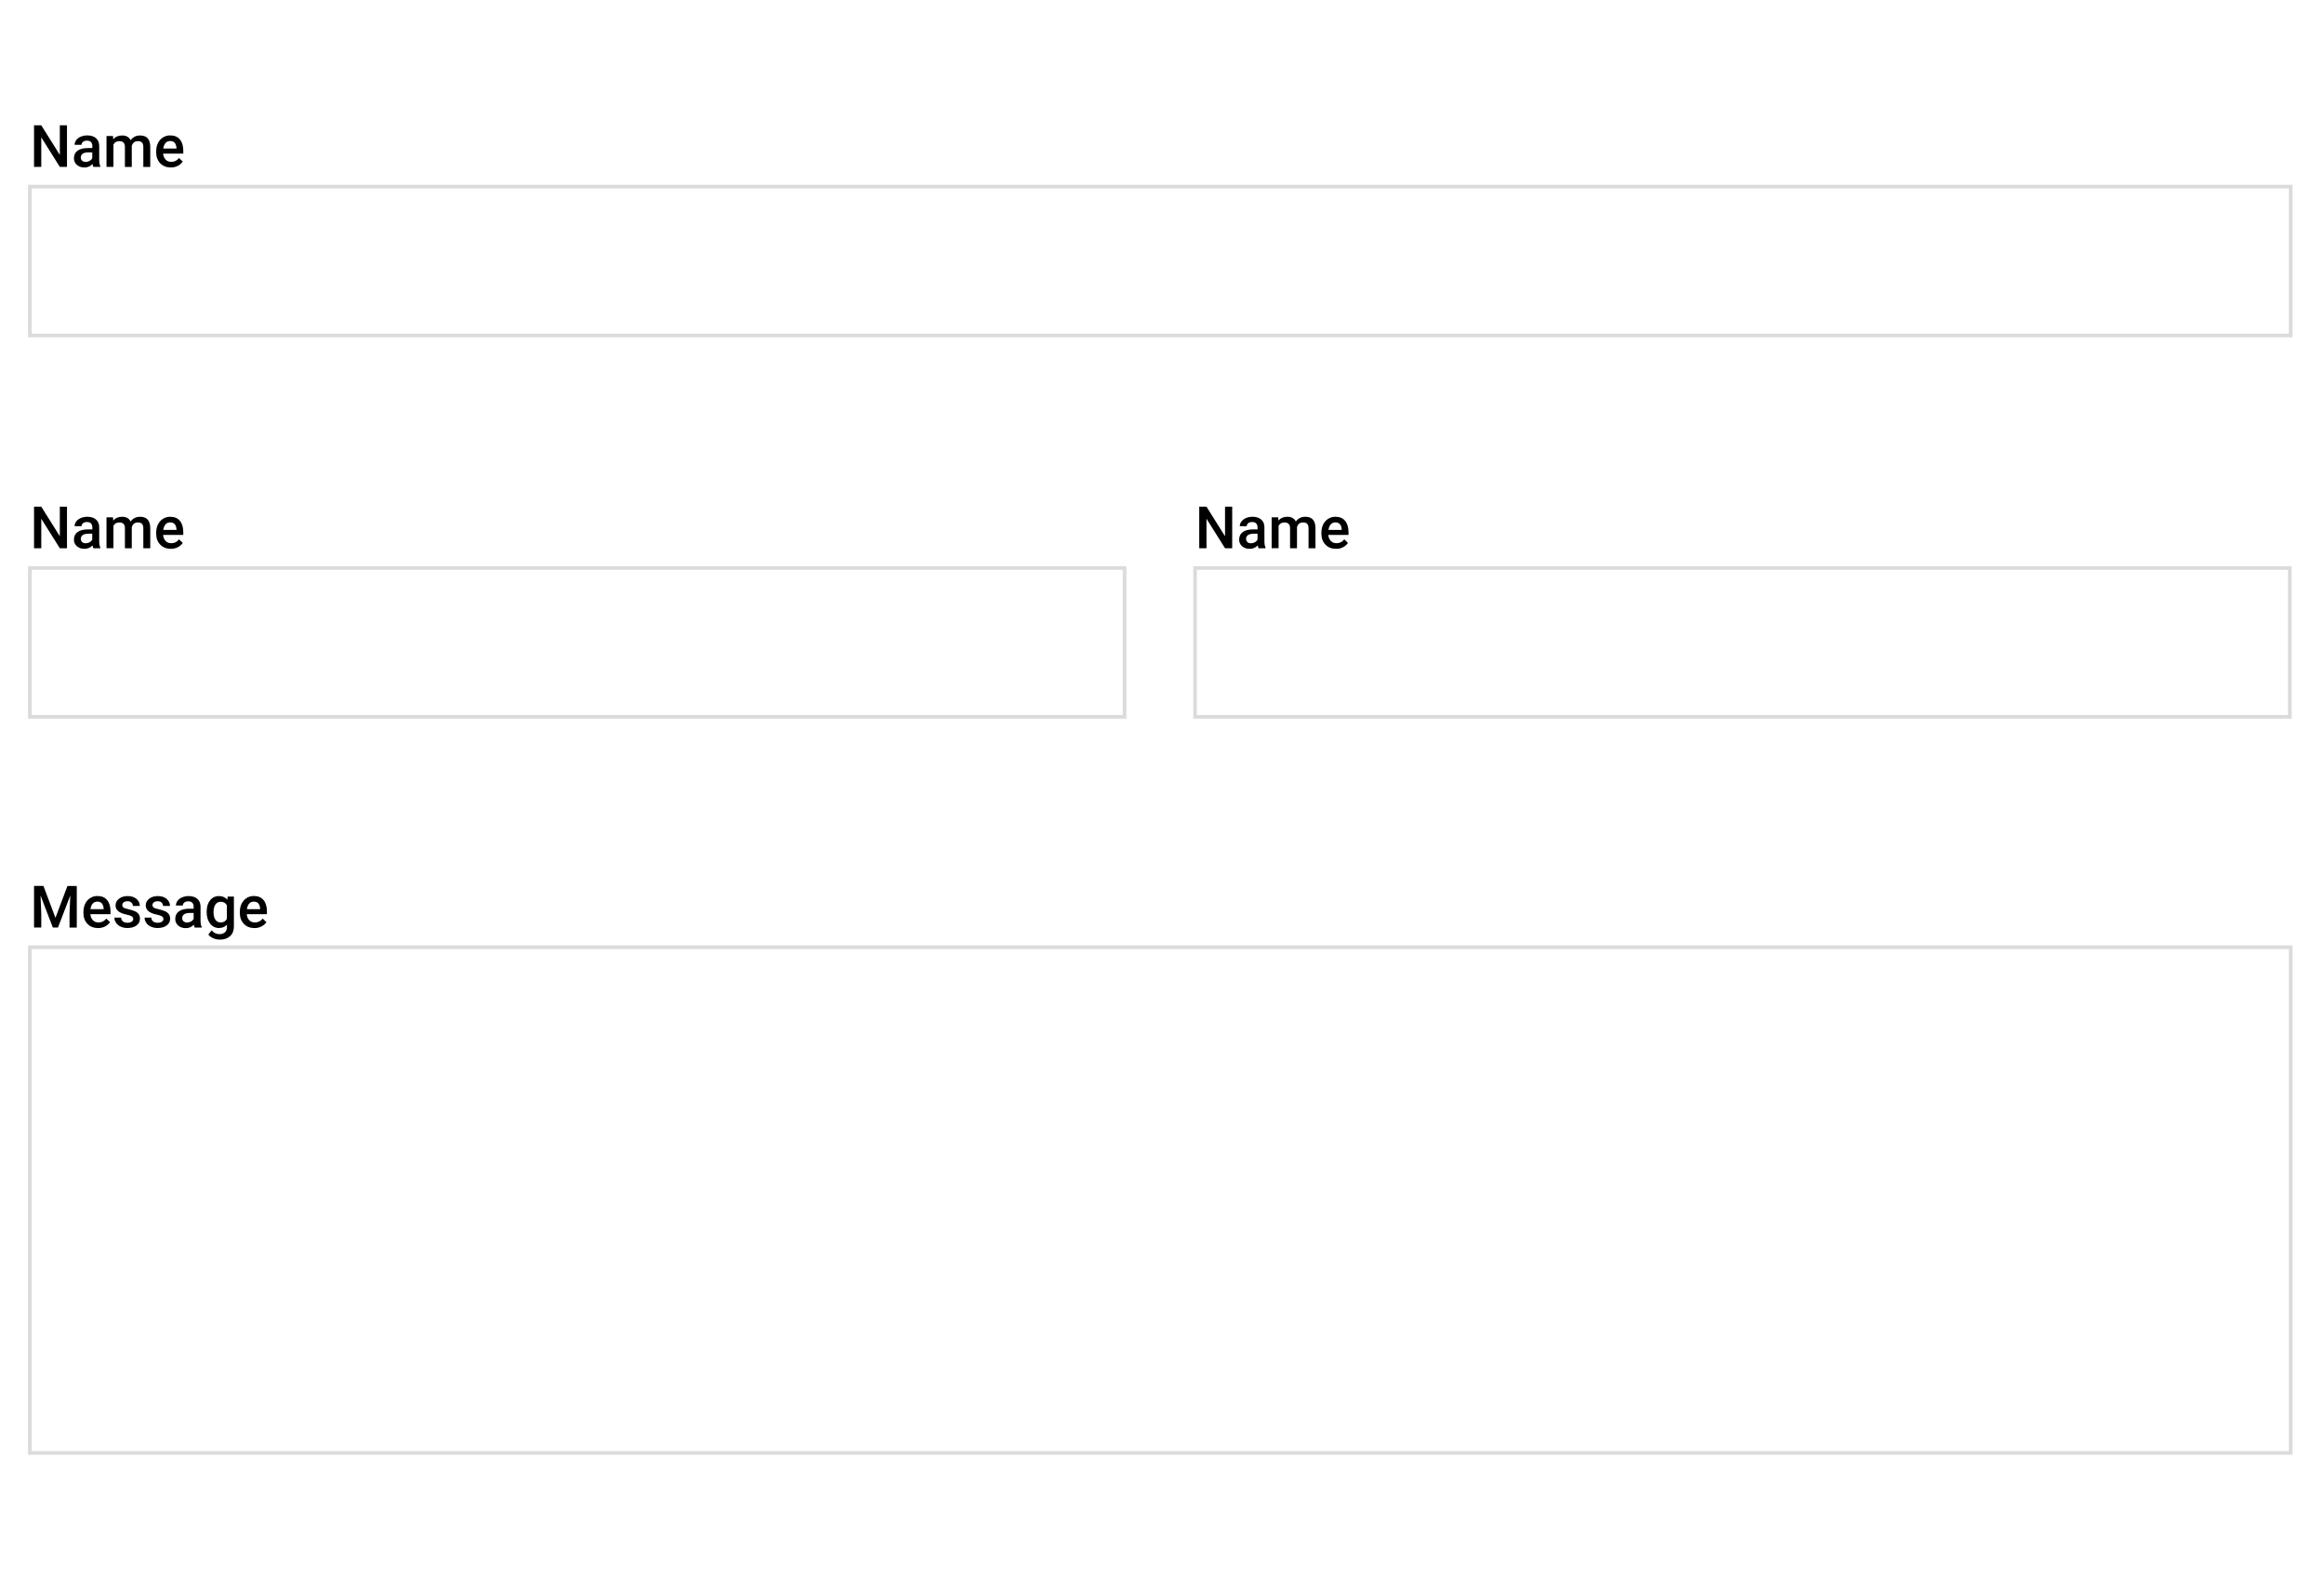 <svg xmlns="http://www.w3.org/2000/svg" xmlns:xlink="http://www.w3.org/1999/xlink" version="1.0" id="Layer_1" x="0px" y="0px" viewBox="0 0 318.14 216" style="enable-background:new 0 0 318.14 216;" xml:space="preserve"> <style type="text/css"> .st0{fill:none;stroke:#DBDBDB;stroke-width:0.5;stroke-miterlimit:10;} </style> <g> <rect x="4.09" y="25.54" class="st0" width="309.49" height="20.37"></rect> <g> <path d="M9.18,22.84H8.19L5.65,18.8v4.04H4.66v-5.69h0.99l2.54,4.05v-4.05h0.98v5.69H9.18z"></path> <path d="M12.78,22.84c-0.04-0.08-0.08-0.21-0.11-0.39c-0.3,0.31-0.67,0.47-1.11,0.47c-0.42,0-0.77-0.12-1.04-0.36 s-0.4-0.54-0.4-0.9c0-0.45,0.17-0.8,0.5-1.04s0.81-0.36,1.44-0.36h0.58v-0.28c0-0.22-0.06-0.39-0.18-0.53s-0.31-0.2-0.56-0.2 c-0.22,0-0.39,0.05-0.53,0.16s-0.21,0.25-0.21,0.41h-0.95c0-0.23,0.08-0.45,0.23-0.65s0.36-0.36,0.63-0.47s0.56-0.17,0.88-0.17 c0.49,0,0.89,0.12,1.18,0.37s0.45,0.6,0.45,1.05v1.91c0,0.38,0.05,0.68,0.16,0.91v0.07C13.74,22.84,12.78,22.84,12.78,22.84z M11.73,22.16c0.19,0,0.36-0.05,0.53-0.14s0.29-0.21,0.37-0.37v-0.8h-0.51c-0.35,0-0.62,0.06-0.79,0.18s-0.27,0.3-0.27,0.52 c0,0.18,0.06,0.33,0.18,0.44S11.53,22.16,11.73,22.16z"></path> <path d="M15.47,18.62l0.03,0.44c0.3-0.35,0.7-0.52,1.22-0.52c0.56,0,0.95,0.22,1.16,0.65c0.31-0.43,0.74-0.65,1.3-0.65 c0.47,0,0.81,0.13,1.04,0.39s0.34,0.64,0.35,1.14v2.78h-0.95V20.1c0-0.27-0.06-0.46-0.18-0.59s-0.31-0.19-0.58-0.19 c-0.22,0-0.39,0.06-0.53,0.17s-0.23,0.27-0.29,0.46v2.9H17.1v-2.78c-0.01-0.5-0.27-0.75-0.76-0.75c-0.38,0-0.65,0.15-0.81,0.46 v3.06h-0.95v-4.23h0.89V18.62z"></path> <path d="M23.4,22.92c-0.6,0-1.09-0.19-1.46-0.57s-0.56-0.88-0.56-1.51v-0.12c0-0.42,0.08-0.8,0.24-1.13s0.39-0.59,0.69-0.78 s0.62-0.28,0.98-0.28c0.58,0,1.02,0.18,1.33,0.55s0.47,0.89,0.47,1.56v0.38h-2.76c0.03,0.35,0.15,0.62,0.35,0.83 s0.46,0.3,0.77,0.3c0.44,0,0.79-0.18,1.06-0.53l0.51,0.49c-0.17,0.25-0.4,0.45-0.68,0.59S23.75,22.92,23.4,22.92z M23.29,19.3 c-0.26,0-0.47,0.09-0.63,0.27s-0.26,0.44-0.31,0.76h1.81v-0.07c-0.02-0.32-0.11-0.56-0.25-0.72S23.55,19.3,23.29,19.3z"></path> </g> <rect x="4.09" y="129.63" class="st0" width="309.49" height="69.21"></rect> <g> <path d="M5.95,121.25l1.64,4.36l1.64-4.36h1.28v5.69H9.52v-1.88l0.1-2.51l-1.68,4.38H7.23l-1.68-4.38l0.1,2.5v1.88H4.66v-5.69 h1.29V121.25z"></path> <path d="M13.44,127.01c-0.6,0-1.09-0.19-1.46-0.57s-0.56-0.88-0.56-1.51v-0.12c0-0.42,0.08-0.8,0.24-1.13s0.39-0.59,0.69-0.78 s0.62-0.28,0.98-0.28c0.58,0,1.02,0.18,1.33,0.55s0.47,0.89,0.47,1.56v0.38h-2.76c0.03,0.35,0.15,0.62,0.35,0.83 s0.46,0.3,0.77,0.3c0.44,0,0.79-0.18,1.06-0.53l0.51,0.49c-0.17,0.25-0.4,0.45-0.68,0.59S13.79,127.01,13.44,127.01z M13.32,123.39c-0.26,0-0.47,0.09-0.63,0.27s-0.26,0.44-0.31,0.76h1.81v-0.07c-0.02-0.32-0.11-0.56-0.25-0.72 S13.59,123.39,13.32,123.39z"></path> <path d="M18.24,125.79c0-0.17-0.07-0.3-0.21-0.39s-0.37-0.17-0.69-0.23s-0.59-0.15-0.81-0.26c-0.47-0.23-0.71-0.56-0.71-1 c0-0.36,0.15-0.67,0.46-0.91c0.31-0.24,0.7-0.37,1.17-0.37c0.51,0,0.91,0.12,1.22,0.38s0.47,0.57,0.47,0.97h-0.95 c0-0.18-0.07-0.33-0.2-0.46s-0.31-0.18-0.54-0.18c-0.21,0-0.38,0.05-0.51,0.14s-0.2,0.23-0.2,0.39c0,0.15,0.06,0.26,0.18,0.34 s0.37,0.16,0.74,0.24s0.66,0.18,0.88,0.29s0.37,0.25,0.47,0.41s0.15,0.35,0.15,0.58c0,0.38-0.16,0.69-0.47,0.92 S17.96,127,17.45,127c-0.35,0-0.65-0.06-0.93-0.19s-0.48-0.3-0.63-0.52s-0.23-0.45-0.23-0.71h0.92c0.01,0.22,0.1,0.4,0.25,0.52 s0.36,0.18,0.62,0.18c0.25,0,0.44-0.05,0.57-0.14S18.24,125.94,18.24,125.79z"></path> <path d="M22.37,125.79c0-0.17-0.07-0.3-0.21-0.39s-0.37-0.17-0.69-0.23s-0.59-0.15-0.81-0.26c-0.47-0.23-0.71-0.56-0.71-1 c0-0.36,0.15-0.67,0.46-0.91s0.7-0.37,1.17-0.37c0.51,0,0.91,0.12,1.22,0.38s0.47,0.57,0.47,0.97h-0.95c0-0.18-0.07-0.33-0.2-0.46 s-0.31-0.18-0.54-0.18c-0.21,0-0.38,0.05-0.51,0.14s-0.2,0.23-0.2,0.39c0,0.15,0.06,0.26,0.18,0.34s0.37,0.16,0.74,0.24 s0.66,0.18,0.88,0.29s0.37,0.25,0.47,0.41s0.15,0.35,0.15,0.58c0,0.38-0.16,0.69-0.47,0.92S22.09,127,21.58,127 c-0.35,0-0.65-0.06-0.93-0.19s-0.48-0.3-0.63-0.52s-0.23-0.45-0.23-0.71h0.92c0.01,0.22,0.1,0.4,0.25,0.52s0.36,0.18,0.62,0.18 c0.25,0,0.44-0.05,0.57-0.14S22.37,125.94,22.37,125.79z"></path> <path d="M26.65,126.94c-0.04-0.08-0.08-0.21-0.11-0.39c-0.3,0.31-0.67,0.47-1.11,0.47c-0.42,0-0.77-0.12-1.04-0.36 s-0.4-0.54-0.4-0.9c0-0.45,0.17-0.8,0.5-1.04s0.81-0.36,1.44-0.36h0.58v-0.28c0-0.22-0.06-0.39-0.18-0.53s-0.31-0.2-0.56-0.2 c-0.22,0-0.39,0.05-0.53,0.16s-0.21,0.25-0.21,0.41h-0.95c0-0.23,0.08-0.45,0.23-0.65s0.36-0.36,0.63-0.47s0.56-0.17,0.88-0.17 c0.49,0,0.89,0.12,1.18,0.37s0.45,0.6,0.45,1.05v1.91c0,0.38,0.05,0.68,0.16,0.91v0.07L26.65,126.94L26.65,126.94z M25.61,126.25 c0.19,0,0.36-0.05,0.53-0.14s0.29-0.21,0.37-0.37v-0.8H26c-0.35,0-0.62,0.06-0.79,0.18s-0.27,0.3-0.27,0.52 c0,0.18,0.06,0.33,0.18,0.44S25.41,126.25,25.61,126.25z"></path> <path d="M28.29,124.79c0-0.66,0.15-1.18,0.46-1.57s0.72-0.59,1.23-0.59c0.48,0,0.86,0.17,1.14,0.5l0.04-0.43h0.86v4.1 c0,0.55-0.17,0.99-0.52,1.31c-0.35,0.32-0.81,0.48-1.4,0.48c-0.31,0-0.61-0.06-0.91-0.19s-0.52-0.3-0.67-0.51l0.45-0.57 c0.29,0.35,0.65,0.52,1.08,0.52c0.31,0,0.56-0.09,0.75-0.26s0.27-0.42,0.27-0.75v-0.29c-0.27,0.3-0.64,0.46-1.09,0.46 c-0.49,0-0.9-0.2-1.21-0.59S28.29,125.49,28.29,124.79z M29.23,124.87c0,0.42,0.09,0.76,0.26,1s0.41,0.37,0.72,0.37 c0.38,0,0.67-0.16,0.85-0.49v-1.86c-0.18-0.32-0.46-0.48-0.84-0.48c-0.31,0-0.56,0.12-0.73,0.37S29.23,124.39,29.23,124.87z"></path> <path d="M34.85,127.01c-0.6,0-1.09-0.19-1.46-0.57s-0.56-0.88-0.56-1.51v-0.12c0-0.42,0.08-0.8,0.24-1.13s0.39-0.59,0.69-0.78 s0.62-0.28,0.98-0.28c0.58,0,1.02,0.18,1.33,0.55s0.47,0.89,0.47,1.56v0.38h-2.76c0.03,0.35,0.15,0.62,0.35,0.83 s0.46,0.3,0.77,0.3c0.44,0,0.79-0.18,1.06-0.53l0.51,0.49c-0.17,0.25-0.4,0.45-0.68,0.59S35.2,127.01,34.85,127.01z M34.74,123.39 c-0.26,0-0.47,0.09-0.63,0.27s-0.26,0.44-0.31,0.76h1.81v-0.07c-0.02-0.32-0.11-0.56-0.25-0.72S35,123.39,34.74,123.39z"></path> </g> <rect x="4.09" y="77.73" class="st0" width="149.86" height="20.37"></rect> <g> <path d="M9.18,75.03H8.19l-2.54-4.04v4.04H4.66v-5.69h0.99l2.54,4.05v-4.05h0.98v5.69H9.18z"></path> <path d="M12.78,75.03c-0.04-0.08-0.08-0.21-0.11-0.39c-0.3,0.31-0.67,0.47-1.11,0.47c-0.42,0-0.77-0.12-1.04-0.36 s-0.4-0.54-0.4-0.9c0-0.45,0.17-0.8,0.5-1.04s0.81-0.36,1.44-0.36h0.58v-0.28c0-0.22-0.06-0.39-0.18-0.53s-0.31-0.2-0.56-0.2 c-0.22,0-0.39,0.05-0.53,0.16s-0.21,0.25-0.21,0.41h-0.95c0-0.23,0.08-0.45,0.23-0.65s0.36-0.36,0.63-0.47s0.56-0.17,0.88-0.17 c0.49,0,0.89,0.12,1.18,0.37s0.45,0.6,0.45,1.05v1.91c0,0.38,0.05,0.68,0.16,0.91v0.07L12.78,75.03L12.78,75.03z M11.73,74.35 c0.19,0,0.36-0.05,0.53-0.14s0.29-0.21,0.37-0.37v-0.8h-0.51c-0.35,0-0.62,0.06-0.79,0.18s-0.27,0.3-0.27,0.52 c0,0.18,0.06,0.33,0.18,0.44S11.53,74.35,11.73,74.35z"></path> <path d="M15.47,70.8l0.03,0.44c0.3-0.35,0.7-0.52,1.22-0.52c0.56,0,0.95,0.22,1.16,0.65c0.31-0.43,0.74-0.65,1.3-0.65 c0.47,0,0.81,0.13,1.04,0.39s0.34,0.64,0.35,1.14v2.78h-0.95v-2.75c0-0.27-0.06-0.46-0.18-0.59s-0.31-0.19-0.58-0.19 c-0.22,0-0.39,0.06-0.53,0.17s-0.23,0.27-0.29,0.46v2.9H17.1v-2.78c-0.01-0.5-0.27-0.75-0.76-0.75c-0.38,0-0.65,0.15-0.81,0.46 v3.06h-0.95V70.8H15.47z"></path> <path d="M23.4,75.11c-0.6,0-1.09-0.19-1.46-0.57s-0.56-0.88-0.56-1.51v-0.12c0-0.42,0.08-0.8,0.24-1.13s0.39-0.59,0.69-0.78 s0.62-0.28,0.98-0.28c0.58,0,1.02,0.18,1.33,0.55s0.47,0.89,0.47,1.56v0.38h-2.76c0.03,0.35,0.15,0.62,0.35,0.83 s0.46,0.3,0.77,0.3c0.44,0,0.79-0.18,1.06-0.53l0.51,0.49c-0.17,0.25-0.4,0.45-0.68,0.59S23.75,75.11,23.4,75.11z M23.29,71.49 c-0.26,0-0.47,0.09-0.63,0.27s-0.26,0.44-0.31,0.76h1.81v-0.07c-0.02-0.32-0.11-0.56-0.25-0.72S23.55,71.49,23.29,71.49z"></path> </g> <rect x="163.6" y="77.73" class="st0" width="149.86" height="20.37"></rect> <g> <path d="M168.69,75.03h-0.99l-2.54-4.04v4.04h-0.99v-5.69h0.99l2.54,4.05v-4.05h0.98v5.69H168.69z"></path> <path d="M172.29,75.03c-0.04-0.08-0.08-0.21-0.11-0.39c-0.3,0.31-0.67,0.47-1.11,0.47c-0.42,0-0.77-0.12-1.04-0.36 c-0.27-0.24-0.4-0.54-0.4-0.9c0-0.45,0.17-0.8,0.5-1.04s0.81-0.36,1.44-0.36h0.58v-0.28c0-0.22-0.06-0.39-0.18-0.53 c-0.12-0.13-0.31-0.2-0.56-0.2c-0.22,0-0.39,0.05-0.53,0.16s-0.21,0.25-0.21,0.41h-0.95c0-0.23,0.08-0.45,0.23-0.65 c0.15-0.2,0.36-0.36,0.63-0.47c0.26-0.11,0.56-0.17,0.88-0.17c0.49,0,0.89,0.12,1.18,0.37s0.45,0.6,0.45,1.05v1.91 c0,0.38,0.05,0.68,0.16,0.91v0.07L172.29,75.03L172.29,75.03z M171.25,74.35c0.19,0,0.36-0.05,0.53-0.14s0.29-0.21,0.37-0.37v-0.8 h-0.51c-0.35,0-0.62,0.06-0.79,0.18c-0.18,0.12-0.27,0.3-0.27,0.52c0,0.18,0.06,0.33,0.18,0.44S171.04,74.35,171.25,74.35z"></path> <path d="M174.98,70.8l0.03,0.44c0.3-0.35,0.7-0.52,1.22-0.52c0.56,0,0.95,0.22,1.16,0.65c0.31-0.43,0.74-0.65,1.3-0.65 c0.47,0,0.81,0.13,1.04,0.39s0.34,0.64,0.35,1.14v2.78h-0.95v-2.75c0-0.27-0.06-0.46-0.18-0.59s-0.31-0.19-0.58-0.19 c-0.22,0-0.39,0.06-0.53,0.17s-0.23,0.27-0.29,0.46v2.9h-0.95v-2.78c-0.01-0.5-0.27-0.75-0.76-0.75c-0.38,0-0.65,0.15-0.81,0.46 v3.06h-0.95V70.8H174.98z"></path> <path d="M182.91,75.11c-0.6,0-1.09-0.19-1.46-0.57c-0.37-0.38-0.56-0.88-0.56-1.51v-0.12c0-0.42,0.08-0.8,0.24-1.13 c0.16-0.33,0.39-0.59,0.69-0.78c0.29-0.19,0.62-0.28,0.98-0.28c0.58,0,1.02,0.18,1.33,0.55s0.47,0.89,0.47,1.56v0.38h-2.76 c0.03,0.35,0.14,0.62,0.35,0.83c0.2,0.2,0.46,0.3,0.77,0.3c0.43,0,0.79-0.18,1.06-0.53l0.51,0.49c-0.17,0.25-0.4,0.45-0.68,0.59 C183.58,75.04,183.27,75.11,182.91,75.11z M182.8,71.49c-0.26,0-0.47,0.09-0.63,0.27s-0.26,0.44-0.31,0.76h1.81v-0.07 c-0.02-0.32-0.11-0.56-0.25-0.72S183.06,71.49,182.8,71.49z"></path> </g> </g> </svg>